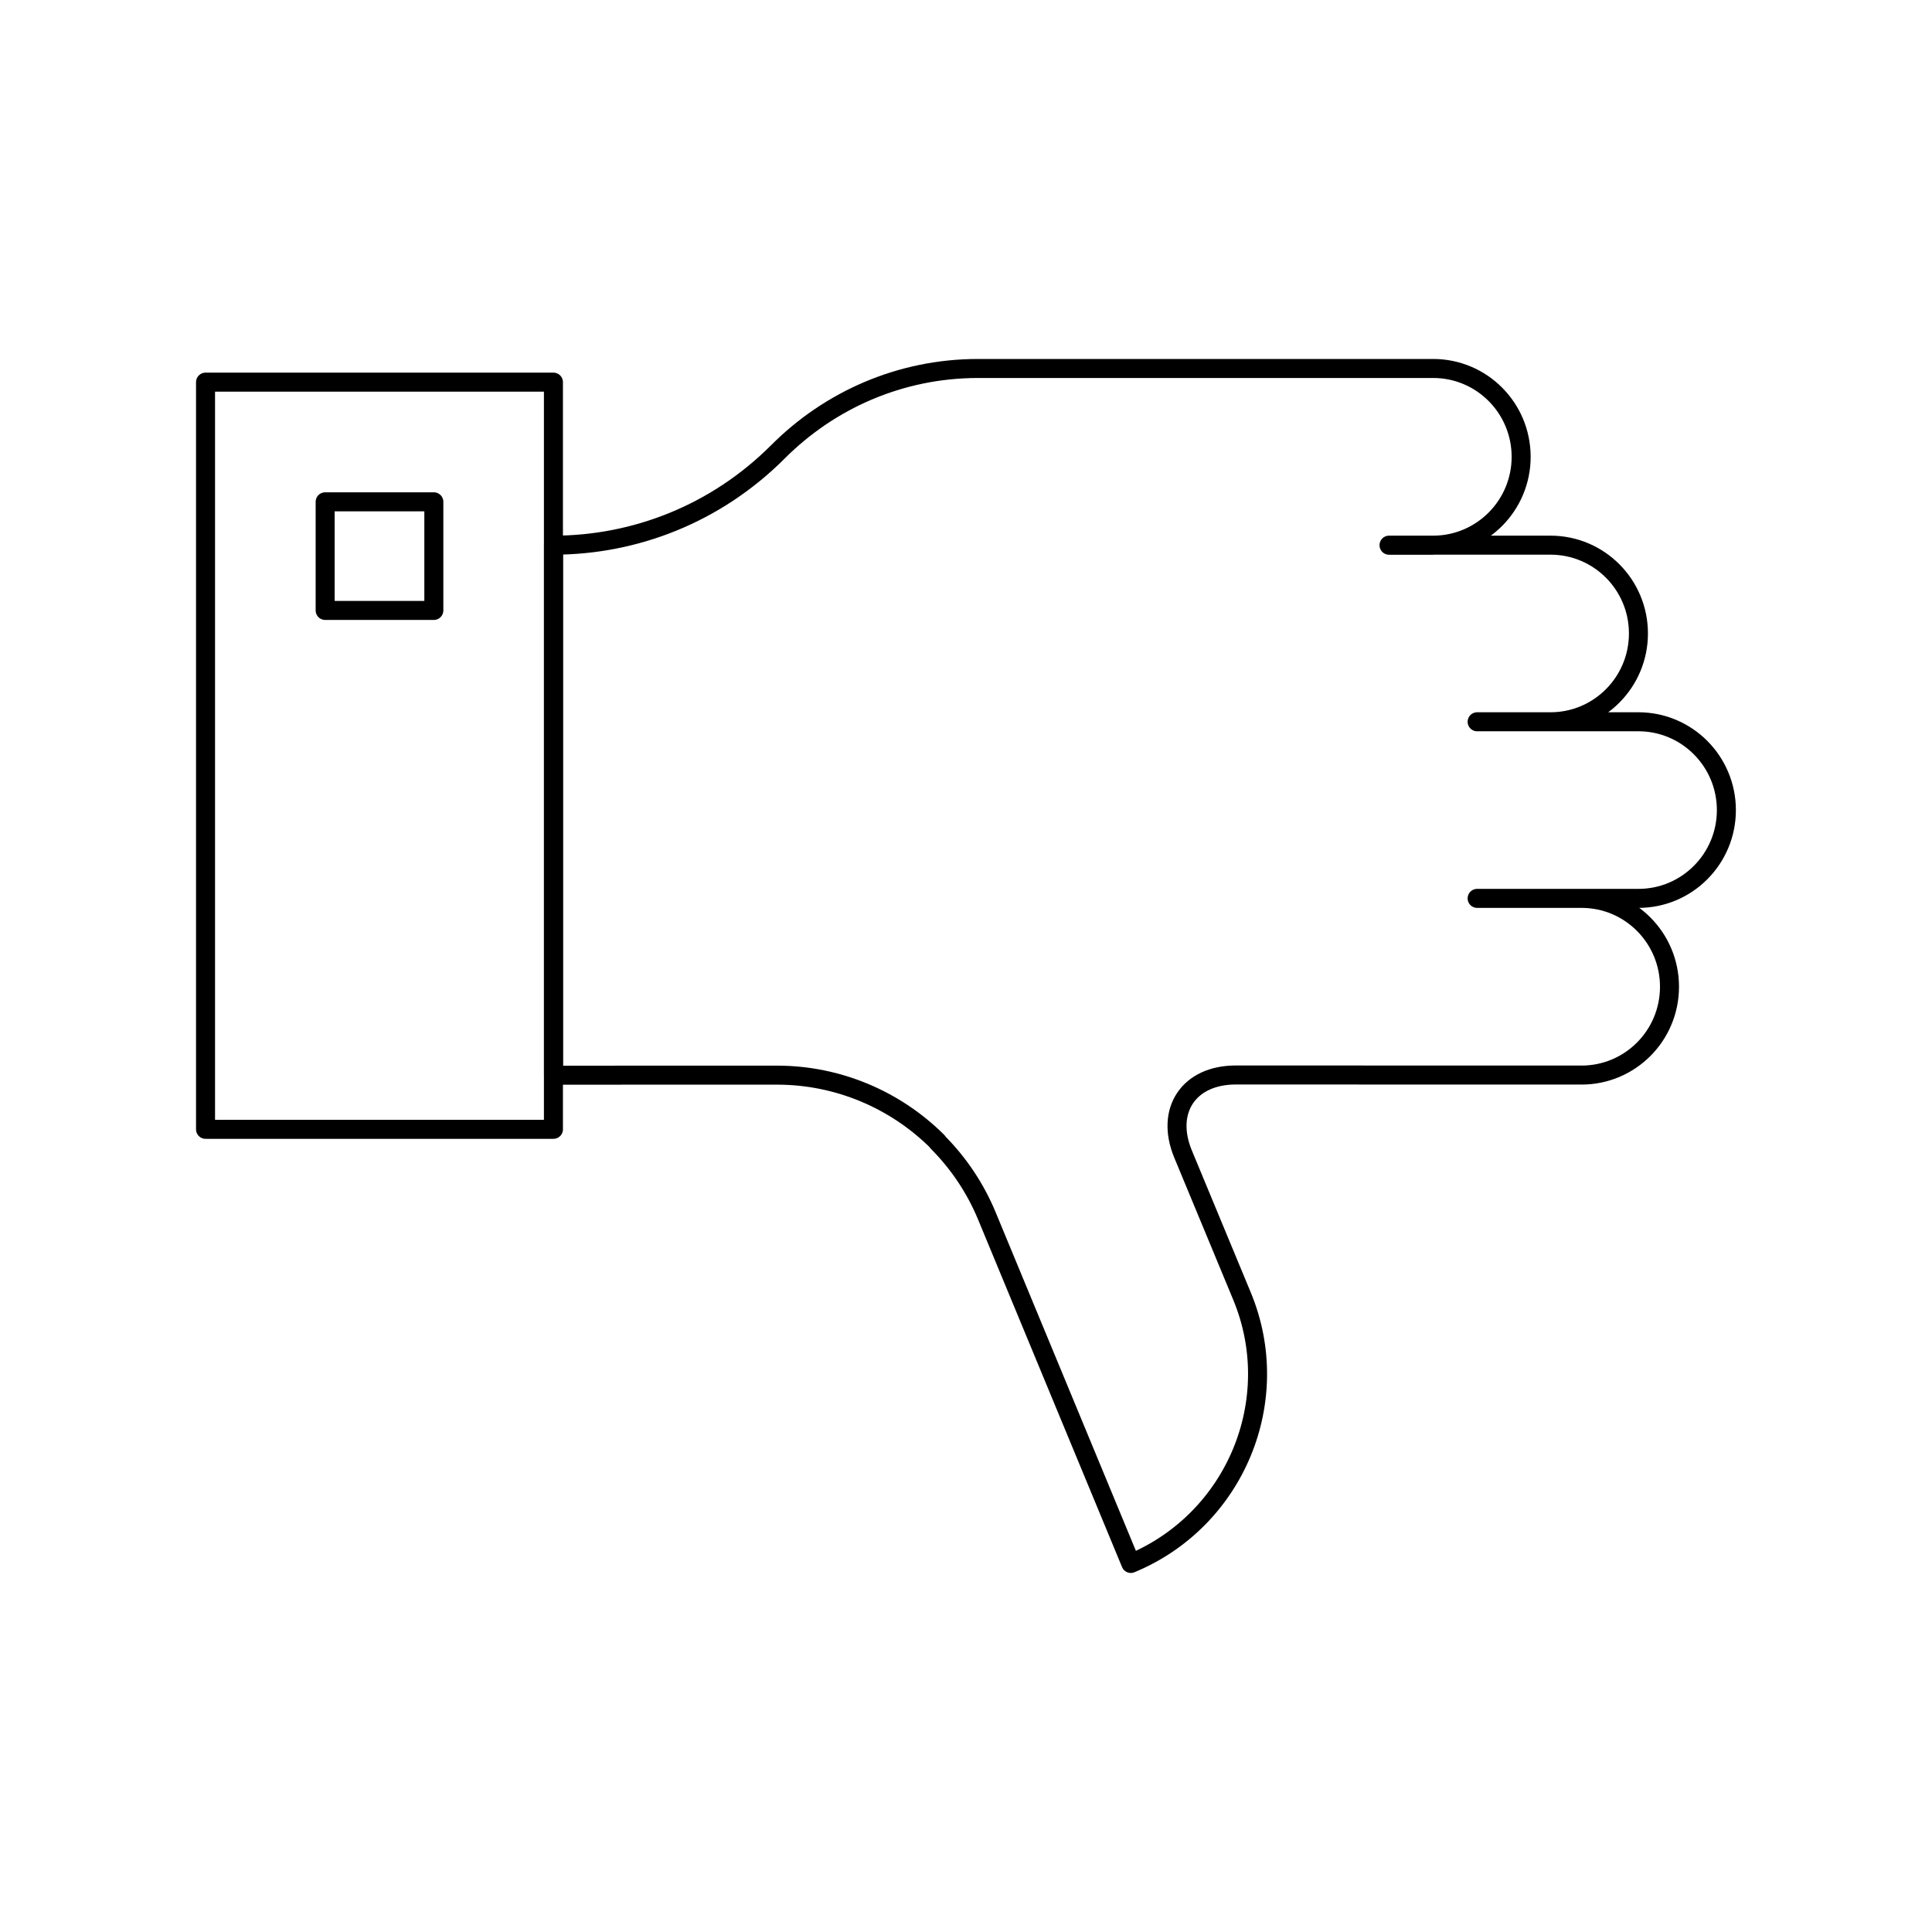 <?xml version="1.0" encoding="UTF-8"?>
<!-- Uploaded to: ICON Repo, www.svgrepo.com, Generator: ICON Repo Mixer Tools -->
<svg width="800px" height="800px" version="1.1" viewBox="144 144 512 512" xmlns="http://www.w3.org/2000/svg">
 <g fill="none" stroke="#000000" stroke-linecap="round" stroke-linejoin="round" stroke-miterlimit="10">
  <path transform="matrix(5.038 0 0 5.038 148.09 148.09)" d="m28.304 27.865c4.271 0 8.543-1.642 11.808-4.912 2.701-2.707 6.417-4.382 10.528-4.382h23.938c2.555 0 4.626 2.079 4.626 4.648 0 2.549-2.051 4.622-4.587 4.646l-0.039 0.004h-2.323v-0.004h8.493c2.555 0 4.626 2.077 4.626 4.646 0 2.562-2.071 4.644-4.626 4.644h-3.859 8.485c2.555 0 4.626 2.085 4.626 4.646 0 2.565-2.071 4.644-4.626 4.644h-8.485 5.493c2.559 0 4.626 2.083 4.626 4.648 0 2.566-2.067 4.646-4.626 4.646l-18.19-0.004c-2.473 0-3.717 1.87-2.775 4.152l3.103 7.479c2.275 5.48-0.354 11.788-5.847 14.063l-7.575-18.286c-0.606-1.461-1.49-2.776-2.591-3.88l-0.004-0.024c-1.099-1.096-2.417-1.982-3.874-2.586-1.41-0.585-2.953-0.91-4.575-0.91l-11.749 0.002v-27.881z"/>
  <path transform="matrix(5.038 0 0 5.038 148.09 148.09)" d="m10 19.29h18.3v39.303h-18.3z"/>
  <path transform="matrix(5.038 0 0 5.038 148.09 148.09)" d="m16.292 25.585h5.717v5.713h-5.717z"/>
 </g>
</svg>